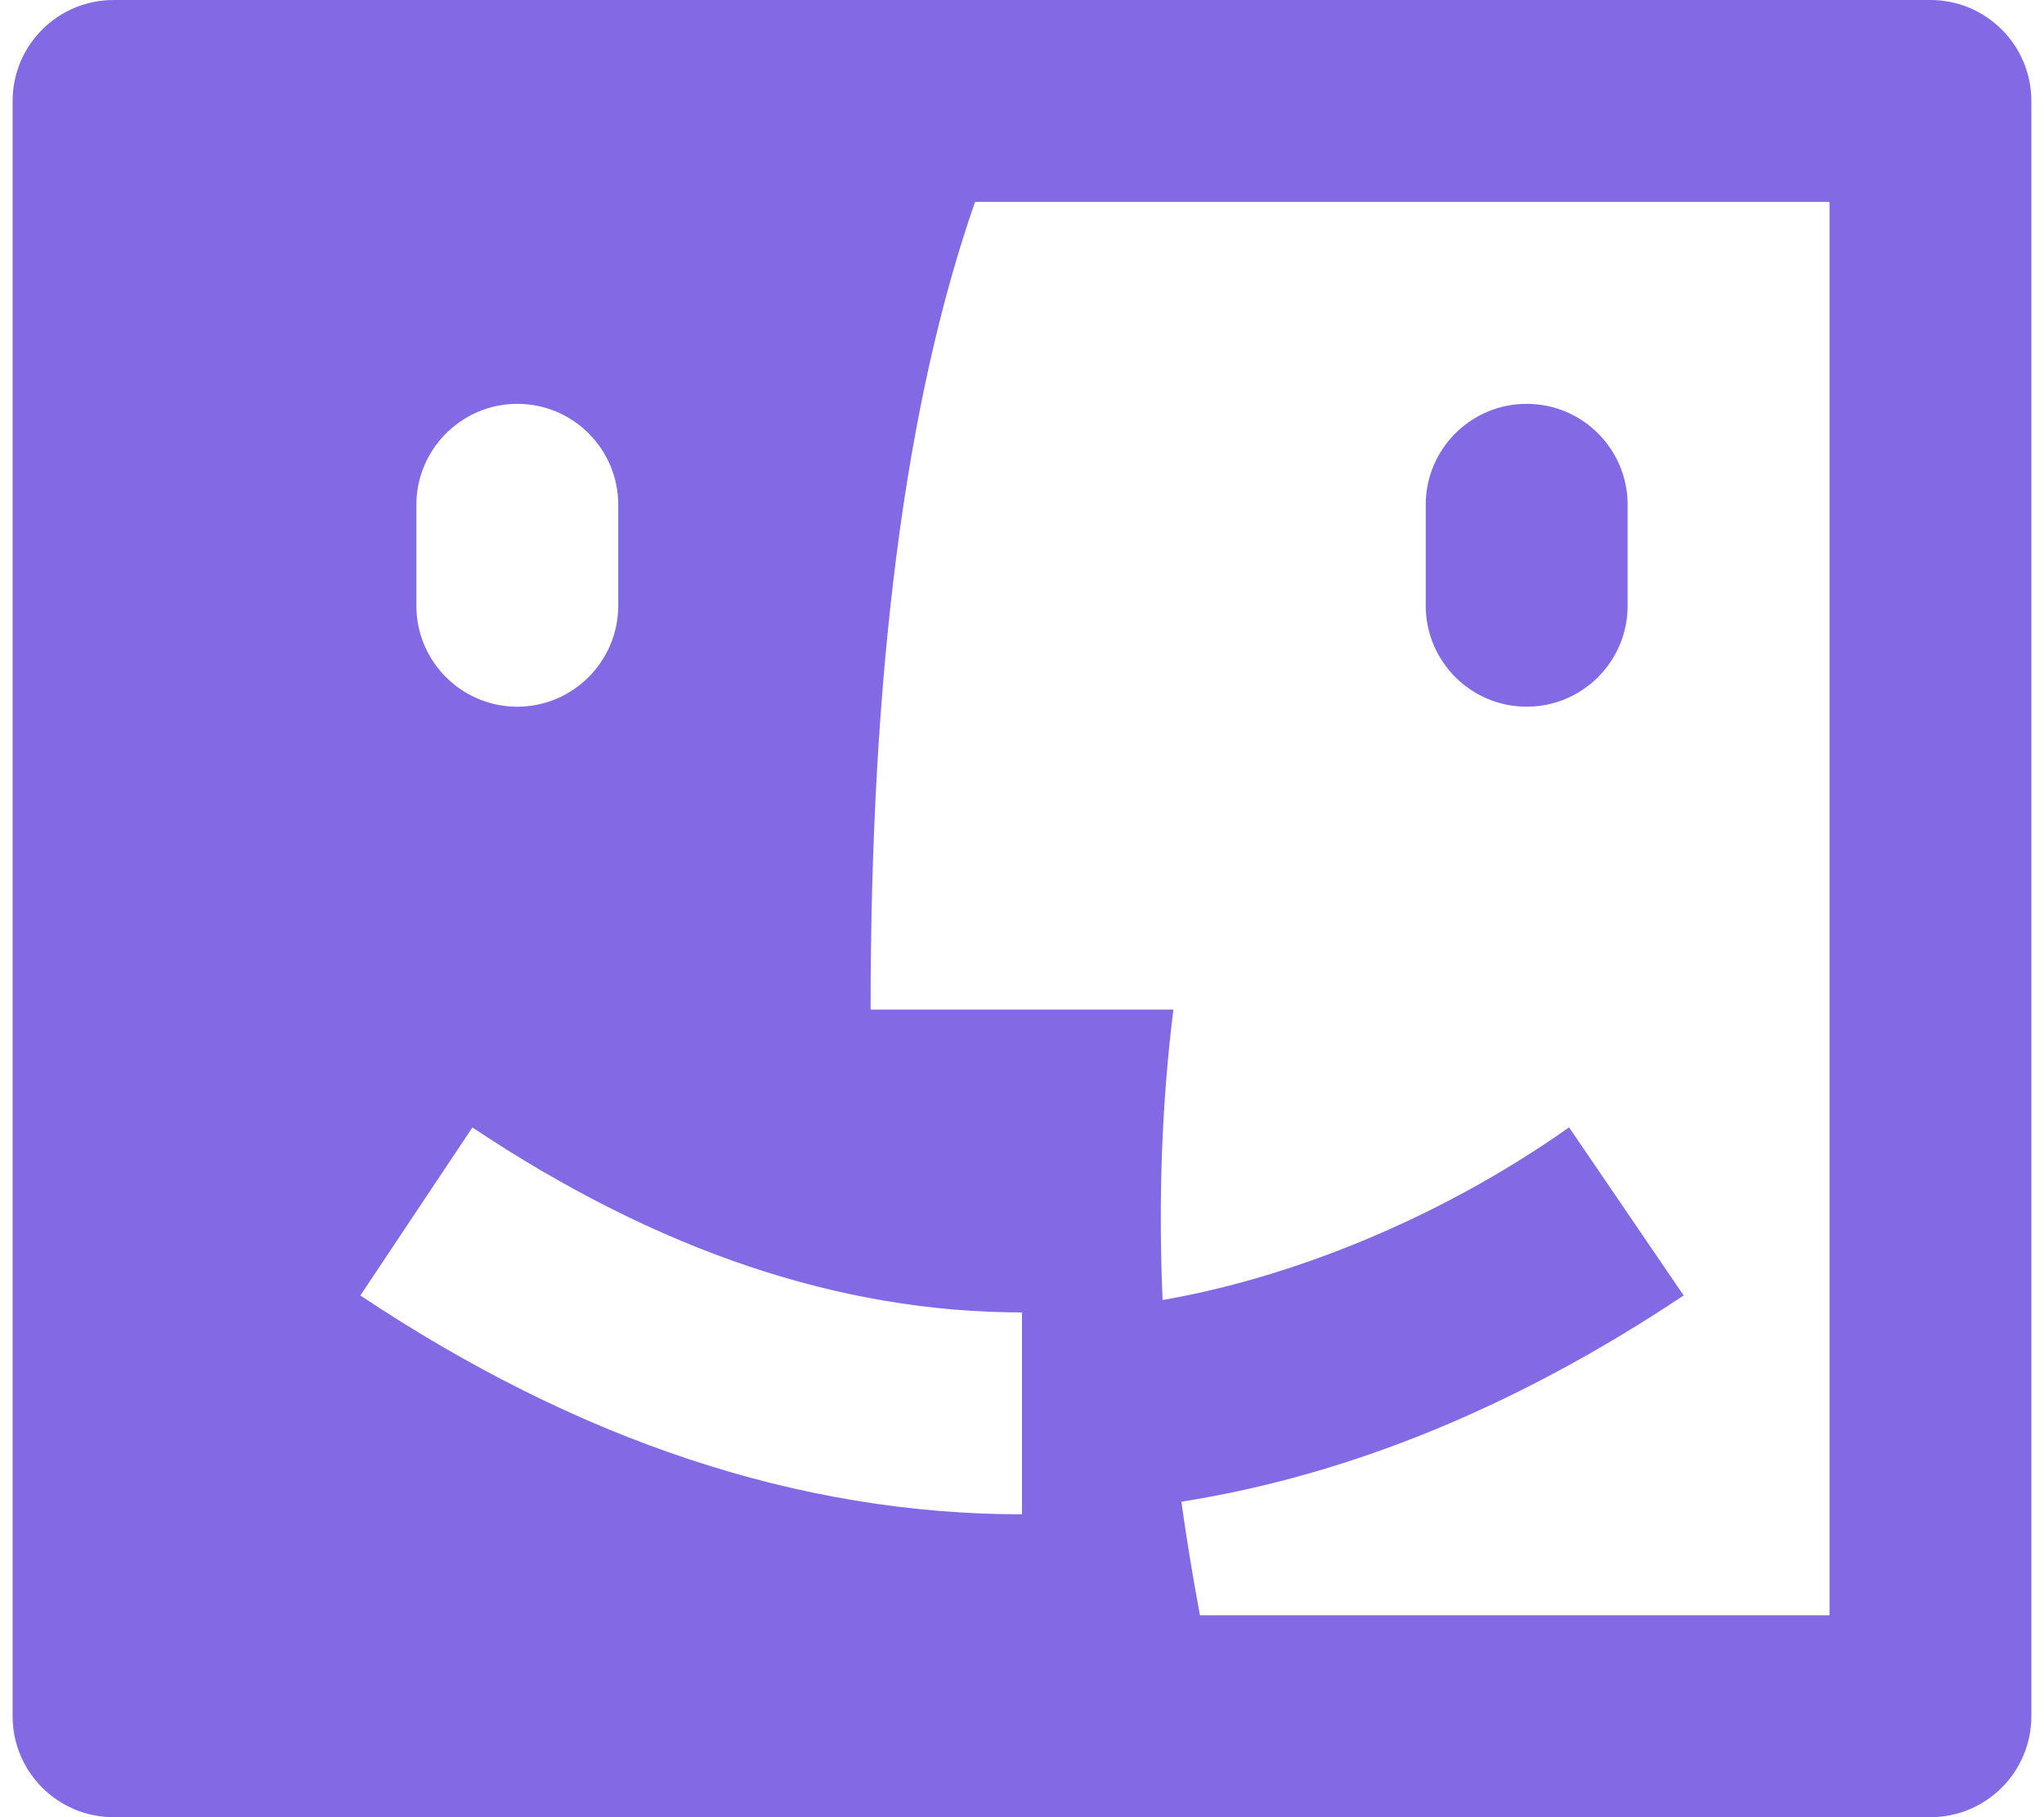<svg width="54" height="48" viewBox="0 0 54 48" fill="none" xmlns="http://www.w3.org/2000/svg">
<path d="M51 0C52.472 0 53.666 1.195 53.666 2.667V45.333C53.666 46.805 52.472 48 51 48H3C1.528 48 0.333 46.805 0.333 45.333V2.667C0.333 1.195 1.528 0 3 0H51ZM48.333 5.333H25.76C23.92 10.605 23 17.717 23 26.667H31C30.693 29.12 30.6 31.675 30.714 34.339C33.984 33.776 37.925 32.267 41.453 29.779L44.48 34.219C40.101 37.139 35.672 38.963 31.21 39.667C31.349 40.653 31.512 41.653 31.701 42.667H48.333V5.333ZM12.48 29.781L9.52 34.219C15.272 38.053 21.112 40 27 40V34.667C22.221 34.667 17.394 33.059 12.48 29.781ZM40.333 10.667C41.805 10.667 43 11.861 43 13.333V16C43 17.472 41.805 18.667 40.333 18.667C38.861 18.667 37.666 17.472 37.666 16V13.333C37.666 11.861 38.861 10.667 40.333 10.667ZM13.666 10.667C12.194 10.667 11 11.872 11 13.333V16C11 17.472 12.194 18.667 13.666 18.667C15.138 18.667 16.333 17.467 16.333 16V13.333C16.333 11.861 15.138 10.667 13.666 10.667Z" fill="#836AE4"/>
</svg>
